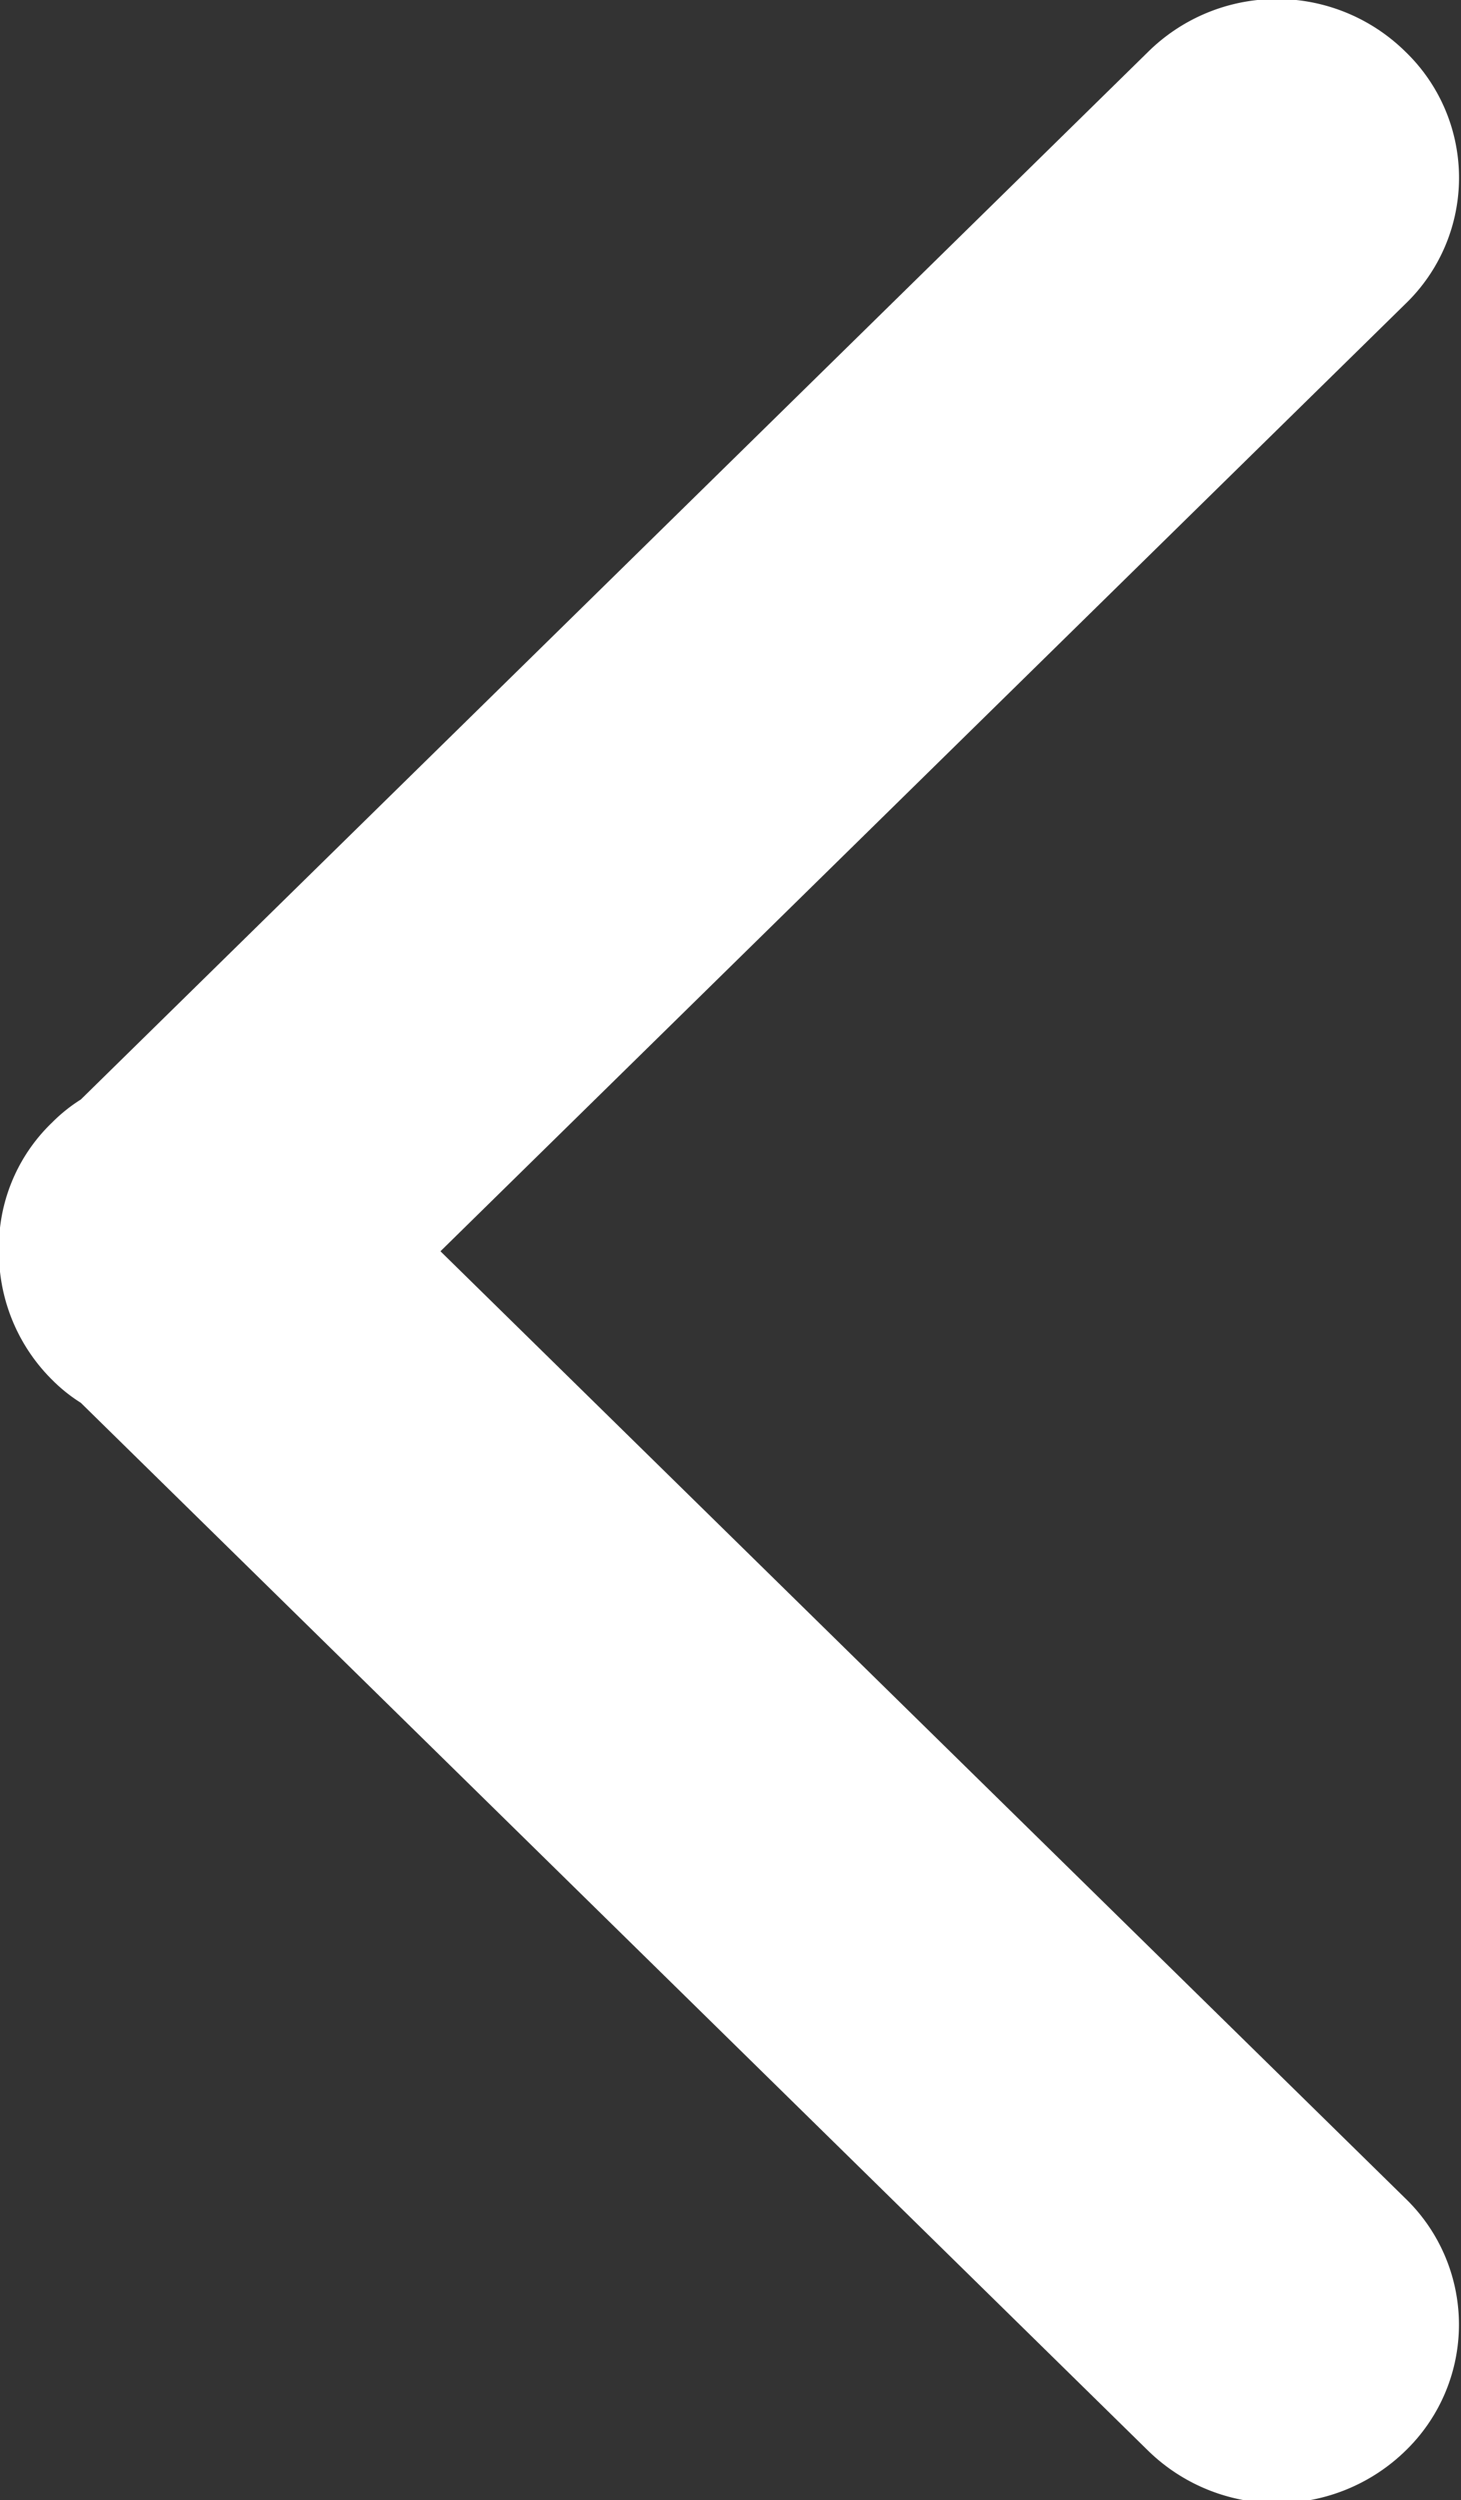<svg xmlns="http://www.w3.org/2000/svg" width="6.906" height="11.813" viewBox="0 0 6.906 11.813">
  <rect x="0" y="0" width="6.906" height="11.813" fill="#333333" stroke="none"/>
  <defs>
    <style>
      .cls-1 {
        fill: #fff;
        fill-rule: evenodd;
      }
    </style>
  </defs>
  <path id="形状_13" data-name="形状 13" class="cls-1" d="M191.52,235.443l4.561-4.476a0.827,0.827,0,0,0,0-1.192,0.866,0.866,0,0,0-1.215,0l-5.046,4.951a0.762,0.762,0,0,0-.135.108,0.817,0.817,0,0,0-.252.609,0.849,0.849,0,0,0,.252.608,0.762,0.762,0,0,0,.135.108l5.046,4.952a0.871,0.871,0,0,0,1.215,0,0.829,0.829,0,0,0,0-1.193Zm0,0" transform="translate(-189.438 -229.531)"/>
</svg>
